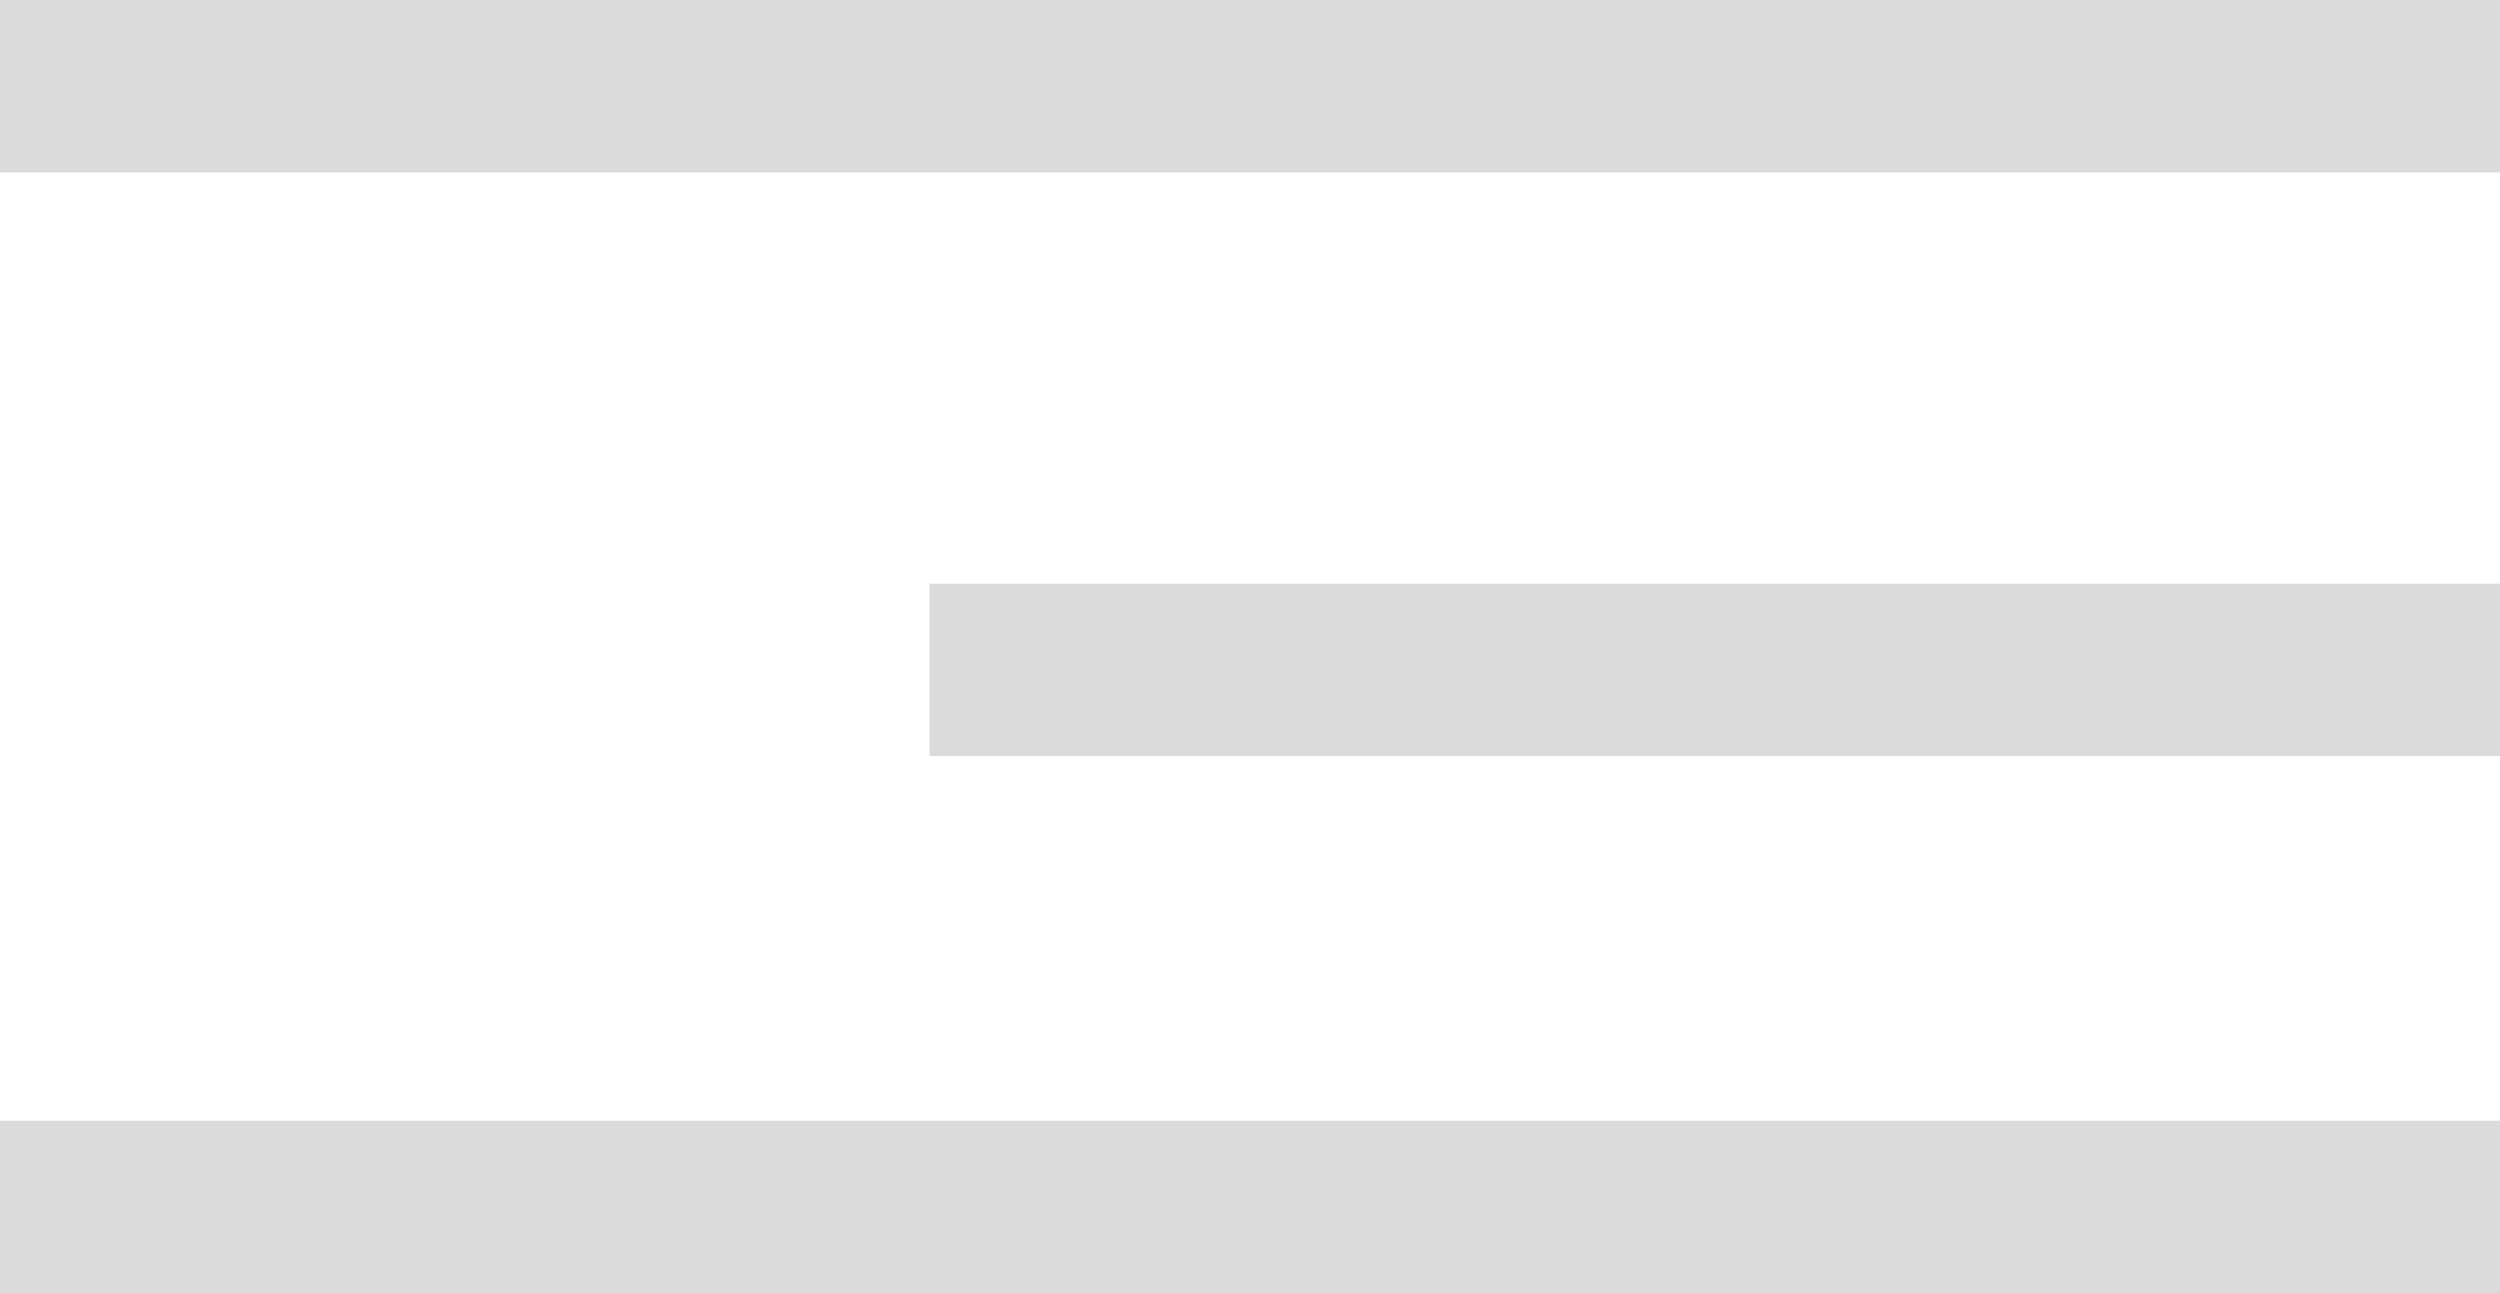 <?xml version="1.0" encoding="UTF-8"?> <svg xmlns="http://www.w3.org/2000/svg" width="29" height="15" viewBox="0 0 29 15" fill="none"> <path d="M0 1H29M29 7.771H10.782M29 14H0" stroke="#DBDBDB" stroke-width="2"></path> </svg> 